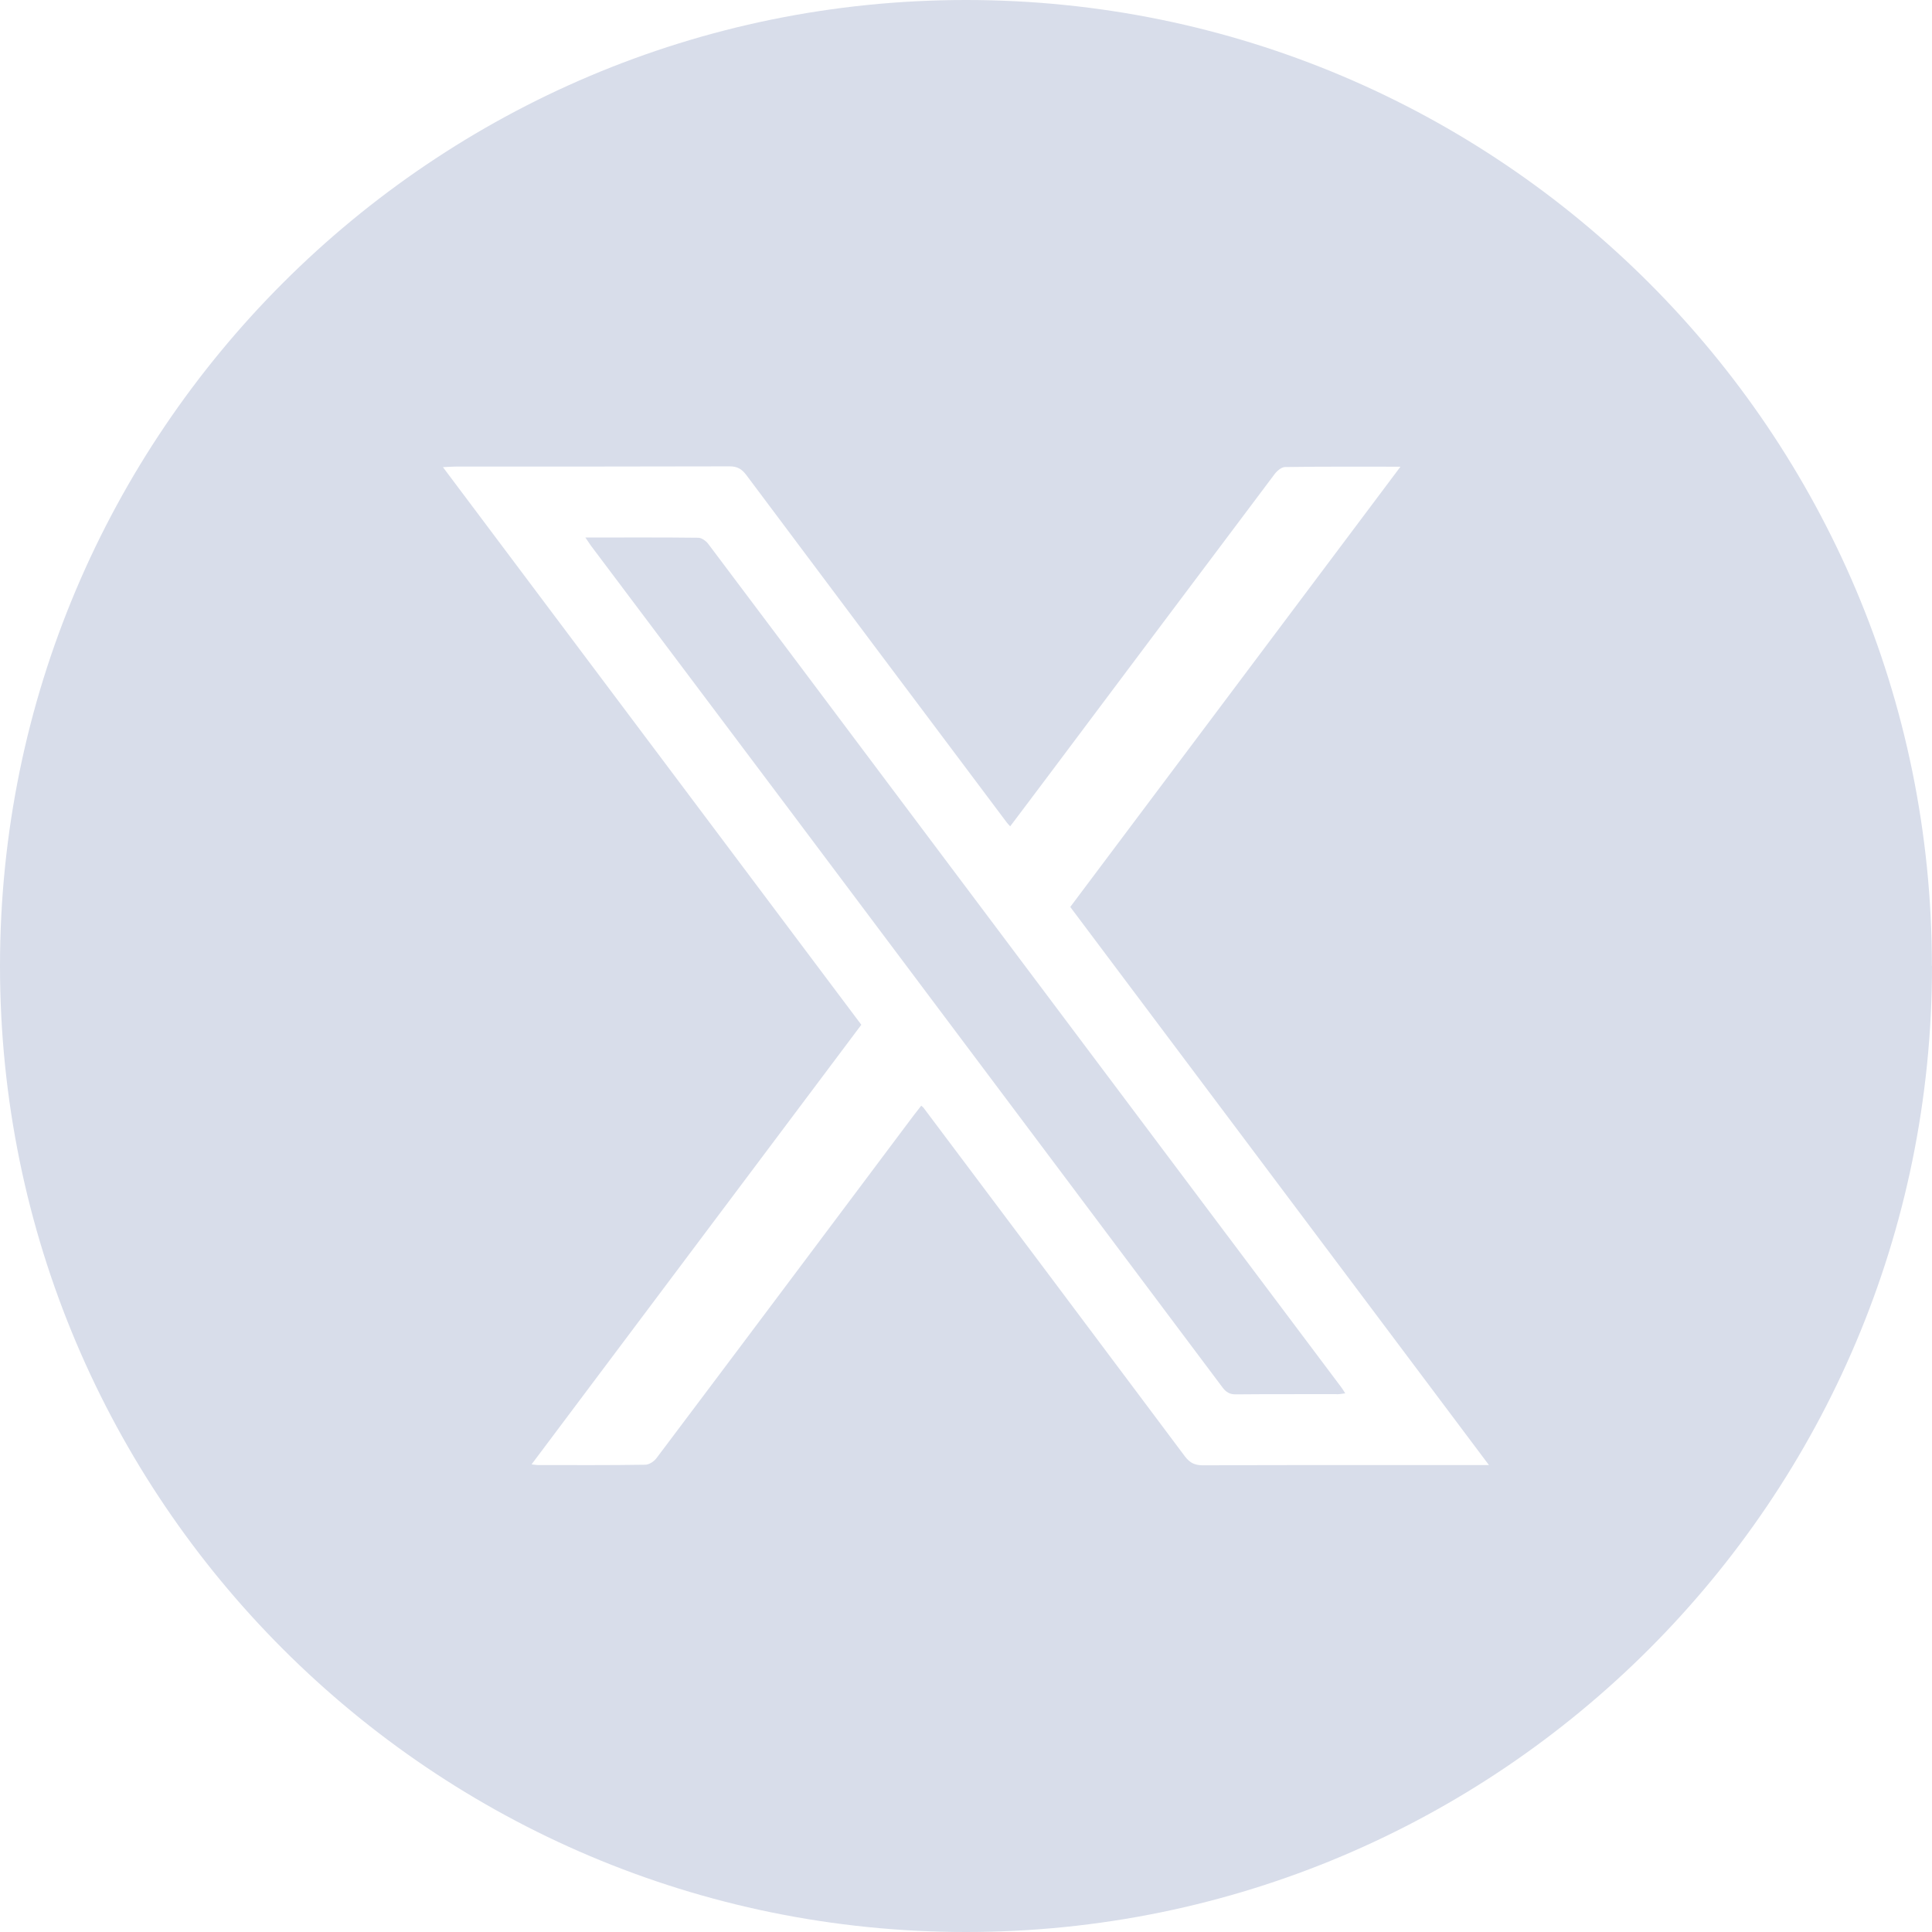 <?xml version="1.0" encoding="UTF-8"?><svg id="Calque_2" xmlns="http://www.w3.org/2000/svg" viewBox="0 0 168.32 168.31"><defs><style>.cls-1{fill:#d8ddea;}</style></defs><g id="Calque_1-2"><path class="cls-1" d="m116.45,121.47c.23,0,.45-.04.75-.08-.16-.25-.24-.39-.34-.52-4.06-5.41-8.11-10.81-12.17-16.21-9.29-12.38-18.58-24.76-27.87-37.14-5.04-6.72-10.07-13.43-15.12-20.14-.19-.25-.56-.52-.85-.53-3.23-.04-6.45-.02-9.85-.02.22.32.33.5.46.68,5.76,7.67,11.53,15.33,17.29,23.01,12.59,16.79,25.18,33.57,37.76,50.36.31.41.63.61,1.17.6,2.92-.03,5.84-.01,8.77-.02m-23.21-42.45c12.12,16.16,24.23,32.29,36.48,48.63h-1.2c-7.9,0-15.81-.01-23.71.02-.72,0-1.15-.21-1.58-.78-7.58-10.13-15.17-20.25-22.77-30.37-.03-.04-.08-.07-.2-.18-.42.54-.84,1.07-1.24,1.62-7.27,9.7-14.53,19.4-21.82,29.08-.21.29-.65.58-.98.58-3.11.05-6.23.03-9.35.03-.13,0-.26-.03-.56-.06,9.62-12.82,19.17-25.55,28.73-38.3-12.14-16.18-24.24-32.31-36.45-48.58.47-.02.79-.05,1.1-.05,7.96,0,15.92,0,23.88-.02.67,0,1.05.23,1.44.74,7.56,10.11,15.14,20.21,22.72,30.31.06.08.14.16.28.31,1.13-1.5,2.23-2.95,3.32-4.41,6.57-8.76,13.14-17.53,19.72-26.28.21-.28.59-.6.89-.61,3.28-.05,6.56-.03,10.07-.03-9.65,12.87-19.2,25.59-28.77,38.36m75.07,5.13C168.32,37.68,130.64,0,84.16,0S0,37.68,0,84.16s37.68,84.16,84.16,84.16,84.16-37.68,84.16-84.16"/></g></svg>